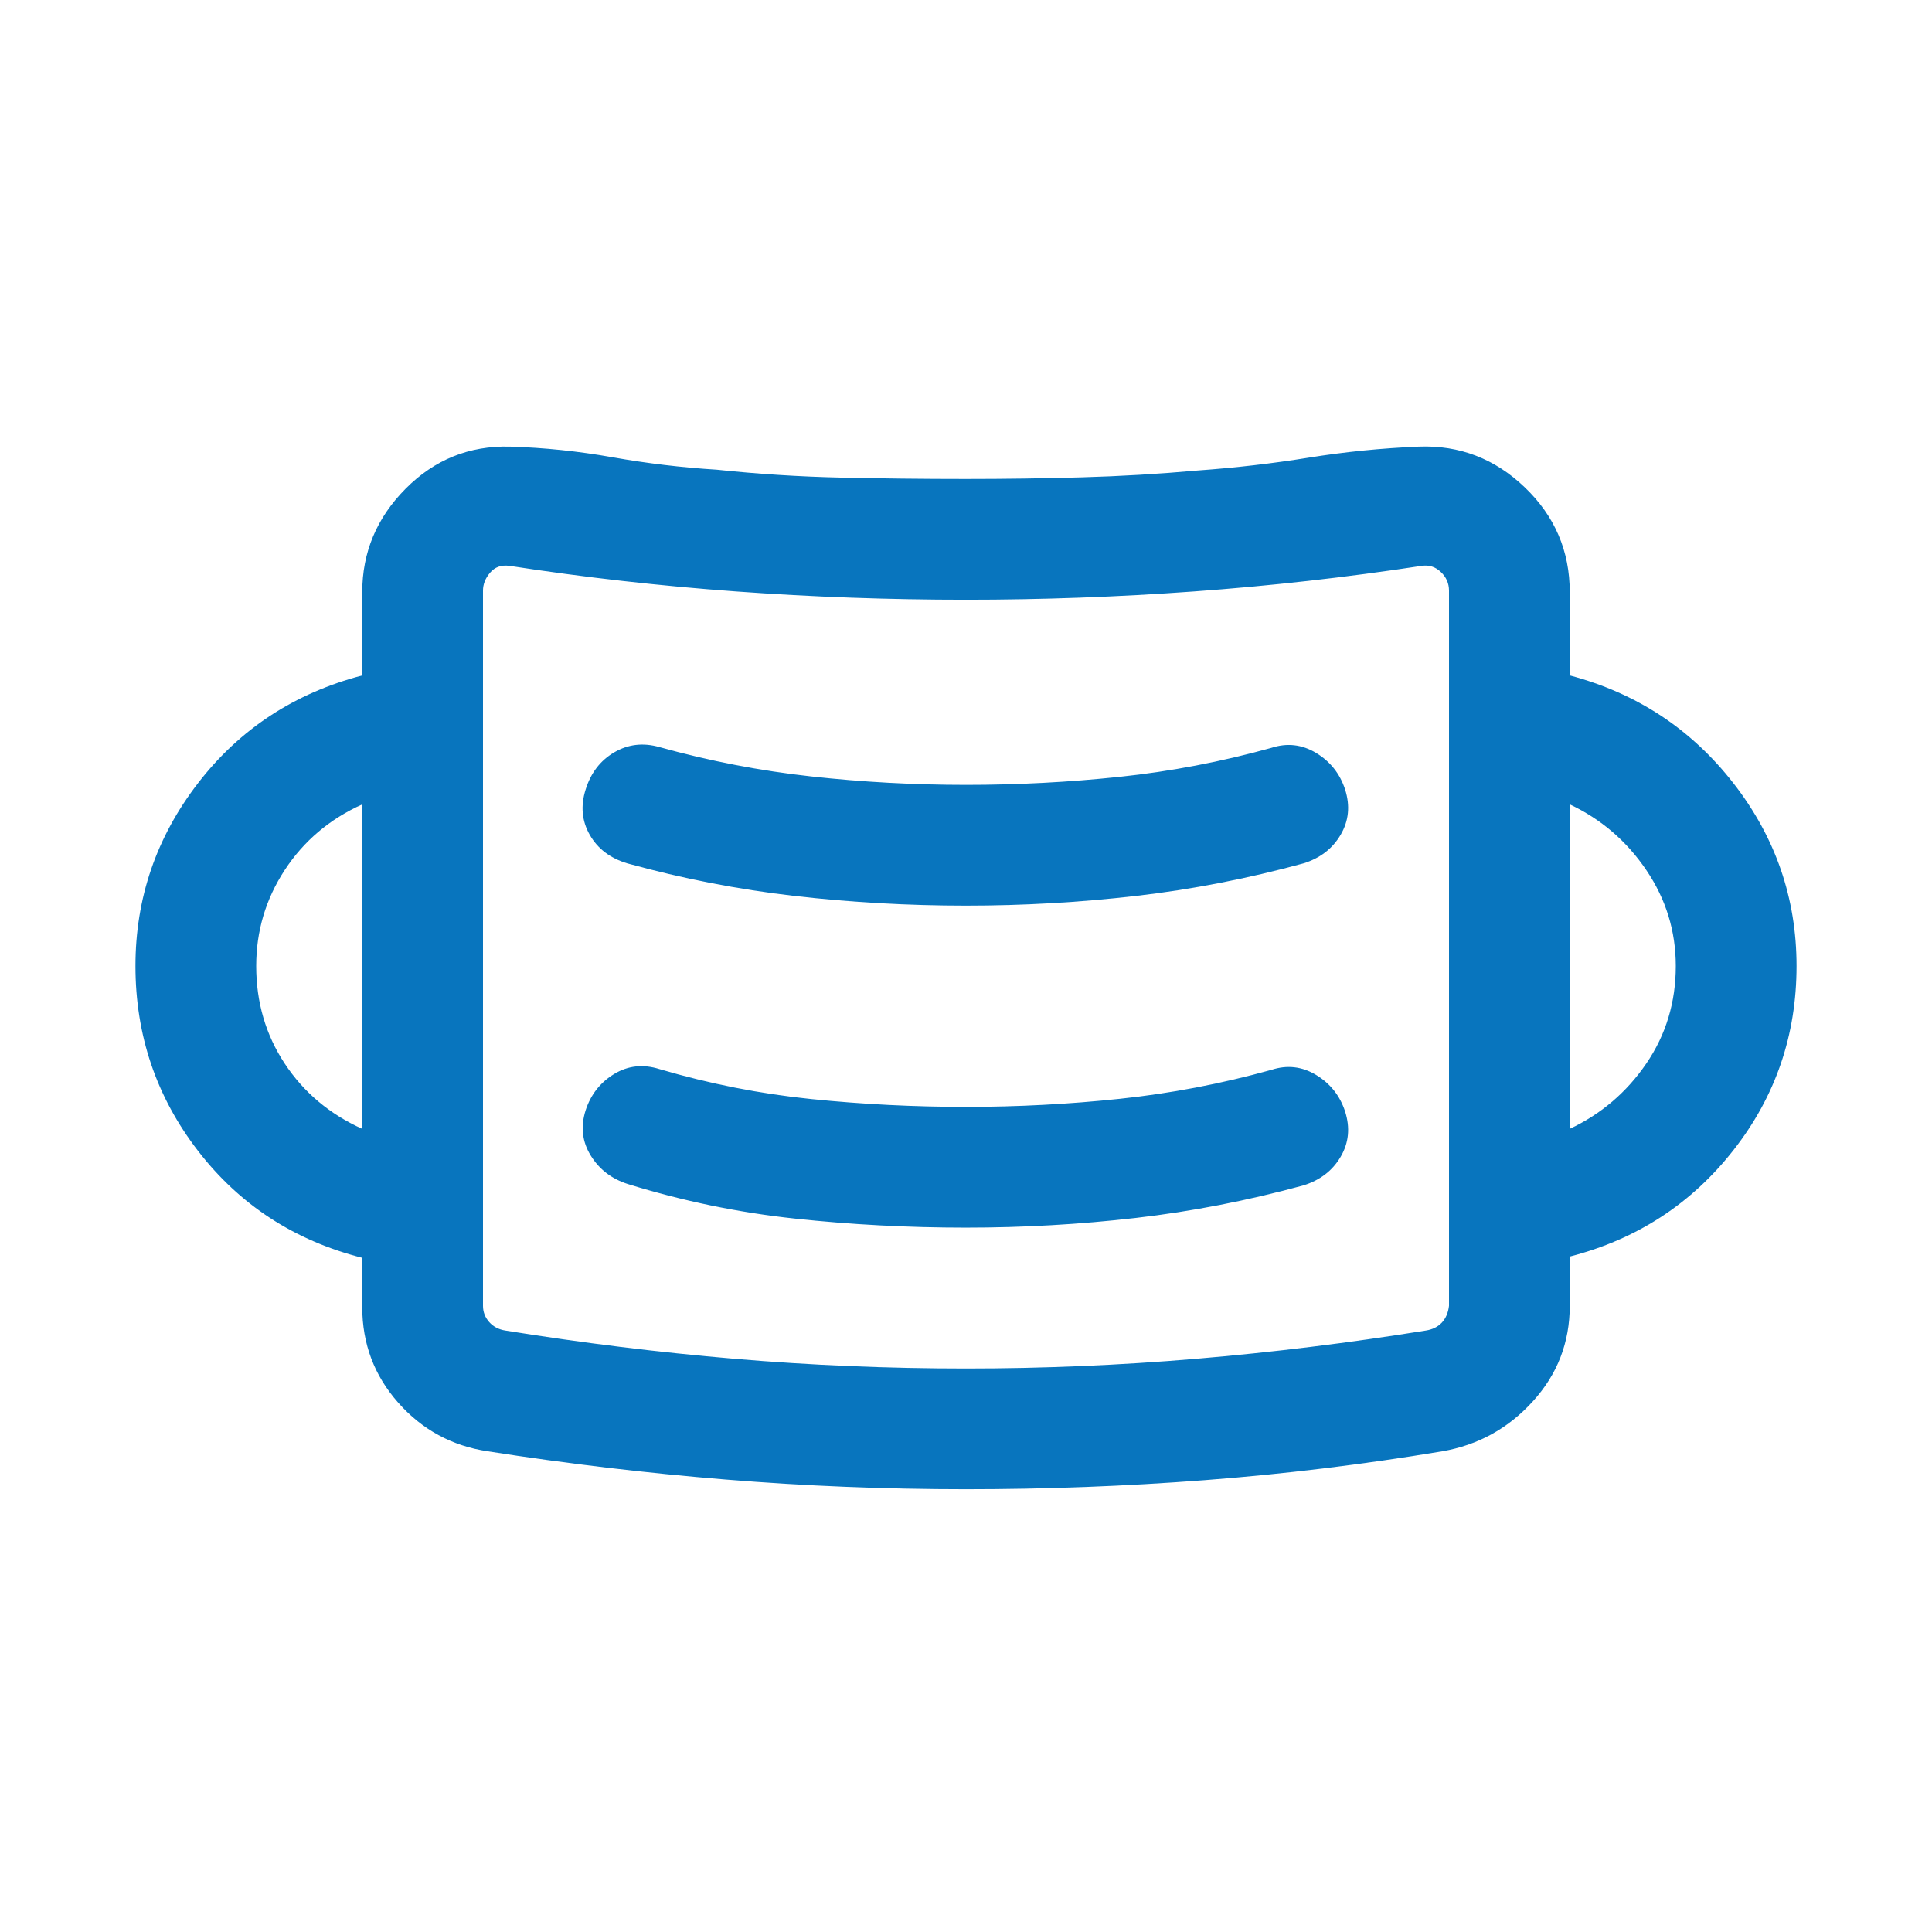 <svg xmlns="http://www.w3.org/2000/svg" height="44px" viewBox="0 -960 960 960" width="44px" fill="#e8eaed"><path fill="#0875be" d="M480-220q-60.15 0-119.31-4.81-59.15-4.81-118.3-14.04-26.7-4-44.54-24.19Q180-283.23 180-310.54V-335q-50.54-12.85-81.61-53.15Q67.31-428.46 67.31-480q0-50.54 31.08-90.85 31.07-40.3 81.61-53.53v-41.39q0-29.69 21.54-51.38t51.85-20.93q25.53.77 51.07 5.31 25.54 4.54 51.69 6.16 30.62 3.23 61.43 3.92 30.8.69 62.42.69 28.69 0 57.38-.81 28.7-.8 58-3.42 27.85-2 54.81-6.35 26.96-4.34 54.81-5.5 30.31-1.15 52.65 20.24Q780-696.46 780-665.77v41.39q49.92 13.23 81.31 53.53 31.38 40.31 31.38 90.85 0 51.54-31.38 91.54-31.39 40-81.31 52.84v24.47q0 27.3-18.35 47.49-18.34 20.2-45.04 24.81Q657.46-229 598.5-224.5T480-220Zm0-60q57.31 0 114.23-4.81t114.23-14.04q5-.77 7.96-3.92t3.58-8.38v-355.39q0-5.38-4.04-9.23-4.04-3.85-9.42-3.08-56.54 8.62-113.27 12.73Q536.54-662 480-662q-57.54 0-114.27-4.12-56.73-4.11-112.65-12.73-6-.77-9.54 3.39-3.54 4.15-3.54 8.92v355.39q0 4.61 3.08 8.07 3.07 3.46 8.07 4.23 57.31 9.23 113.93 14.04Q421.69-280 480-280Zm0-70q42.62 0 84.35-4.81T647.69-371q12.39-3.85 18.46-14.19 6.08-10.35 2.23-22.5-3.84-11.77-14.38-18.16-10.54-6.38-22.31-2.53Q594.31-418 556.35-414q-37.97 4-76.35 4-38.77 0-76.85-3.88-38.07-3.89-75.46-14.89-12.15-3.84-22.5 2.42-10.34 6.27-14.19 18.04-3.85 12.16 2.54 22.5 6.38 10.35 18.54 14.19 40.84 12.62 82.77 17.12Q436.77-350 480-350Zm-300-49.08v-161.23q-24.38 11-38.54 32.66Q127.31-506 127.31-480q0 27 14.15 48.46 14.16 21.46 38.54 32.46Zm600 0q23.38-11 38.04-32.46Q832.69-453 832.69-480q0-26-14.65-47.65-14.66-21.66-38.04-32.66v161.23ZM480-510q42.62 0 84.35-4.81T647.69-531q12.39-3.85 18.46-14.19 6.08-10.35 2.23-22.5-3.84-11.77-14.38-18.16-10.54-6.38-22.31-2.53Q594.31-578 556.35-574q-37.97 4-76.35 4-38.77 0-76.85-4.19-38.07-4.19-75.46-14.58-12.15-3.46-22.5 2.62-10.34 6.07-14.19 18.46-3.85 12.15 2.04 22.5 5.88 10.34 18.65 14.19 41.23 11.38 83.16 16.19Q436.77-510 480-510ZM240-299.38V-680v380.62Z"/></svg>